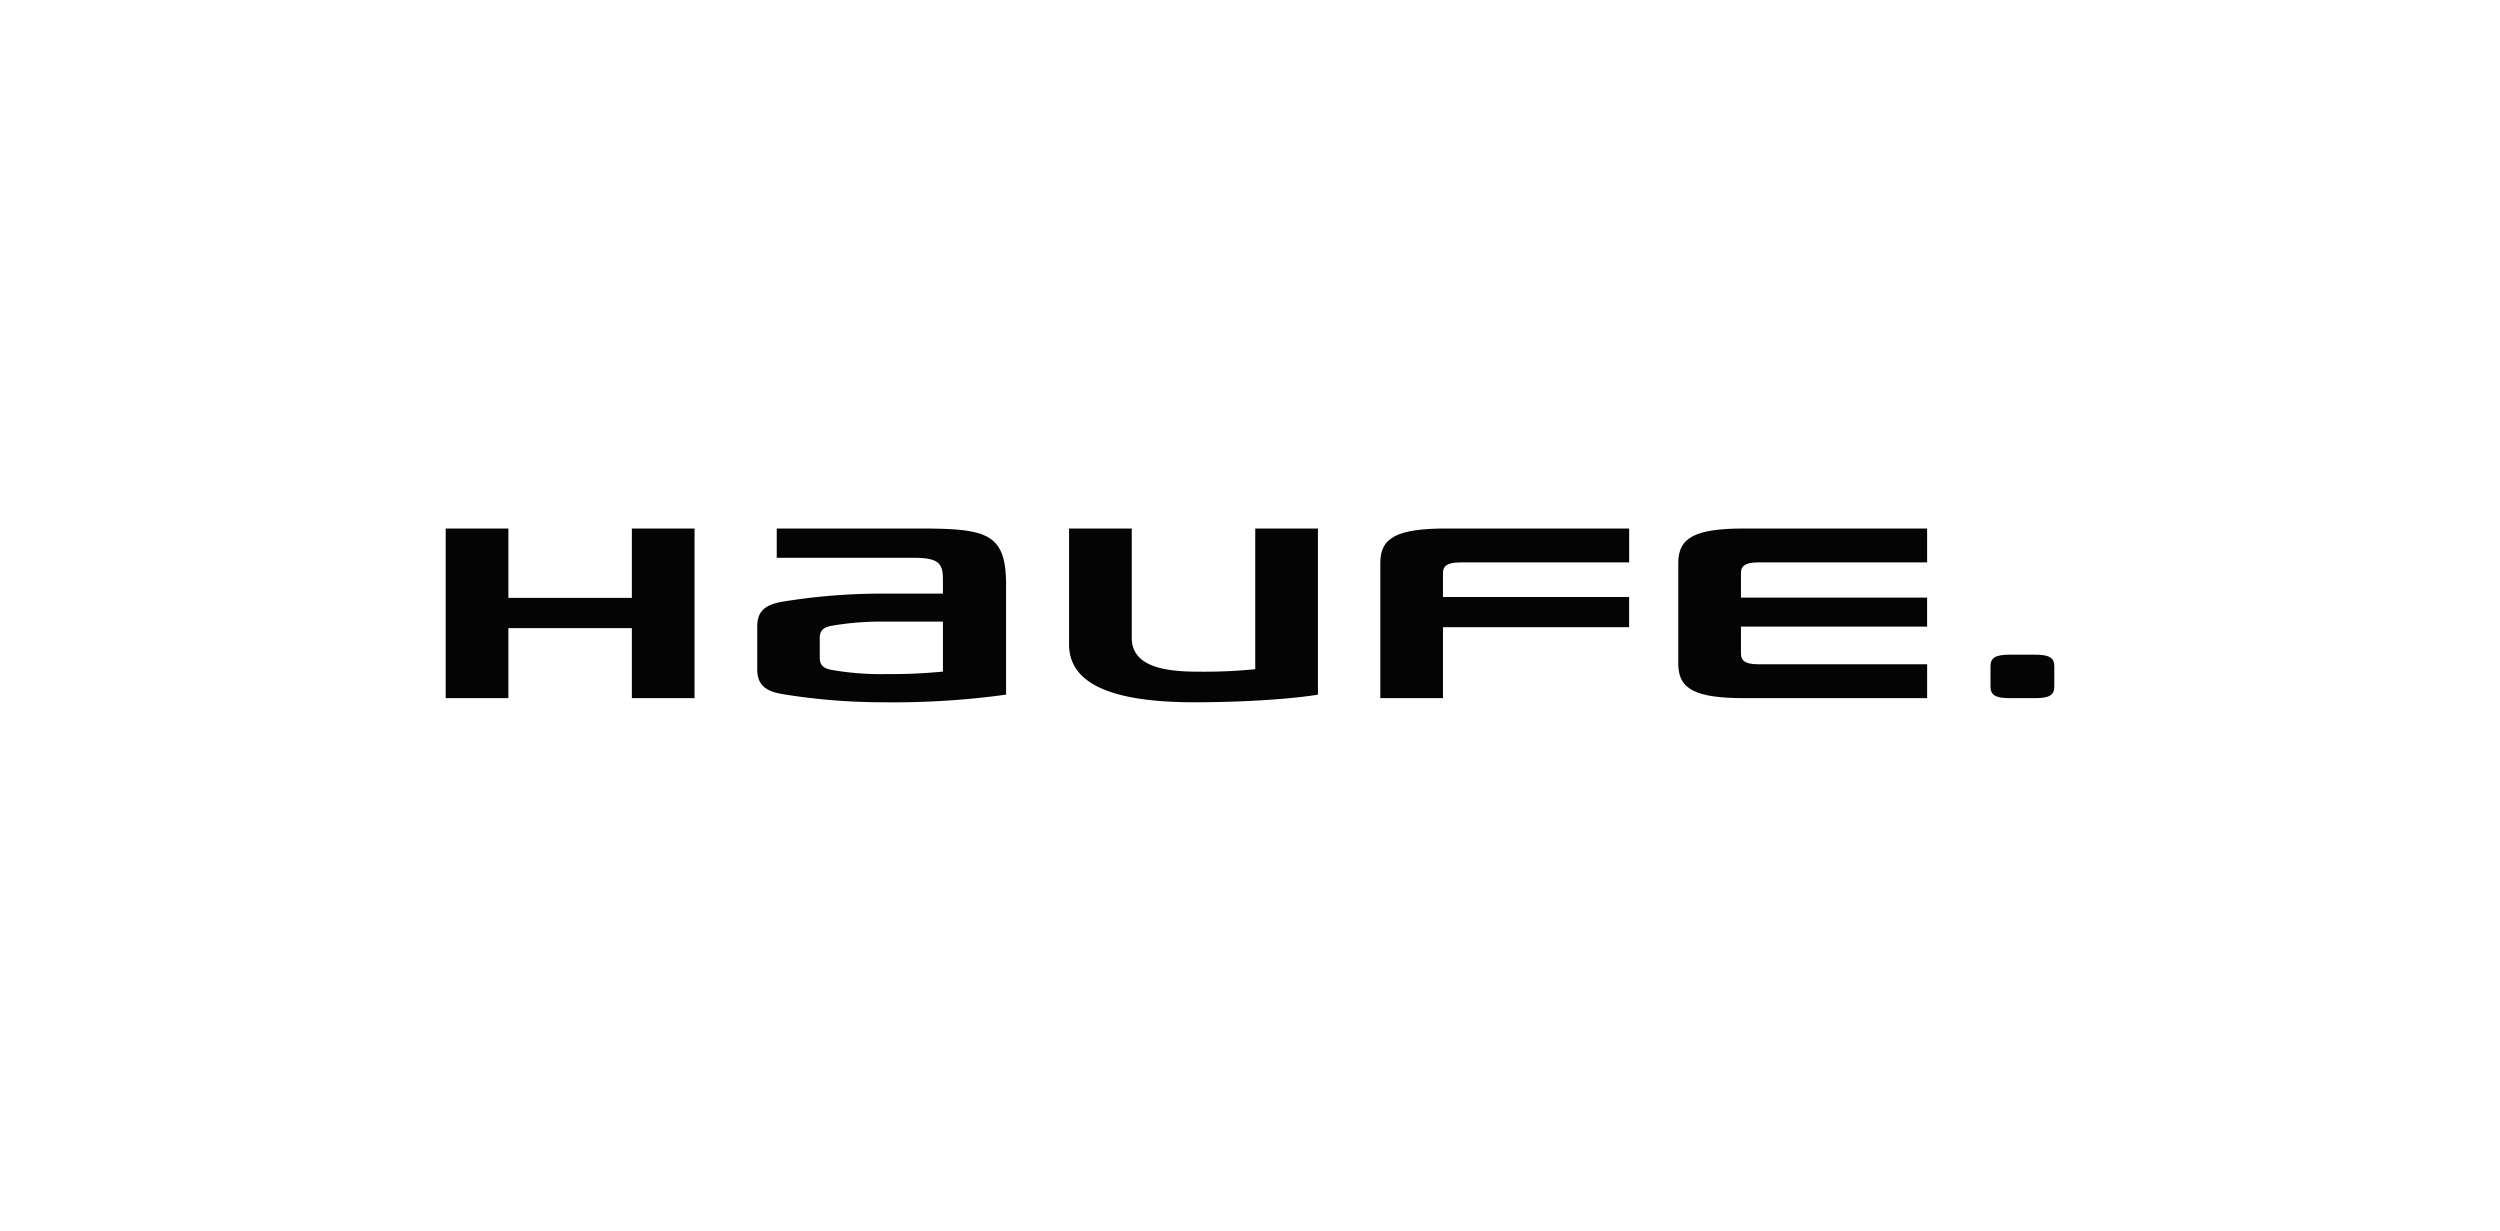 <?xml version="1.0" encoding="UTF-8"?>
<svg xmlns="http://www.w3.org/2000/svg" xmlns:xlink="http://www.w3.org/1999/xlink" width="650" height="320" viewBox="0 0 650 320">
  <defs>
    <clipPath id="clip-path">
      <rect id="Rechteck_936" data-name="Rechteck 936" width="418.237" height="45.181" fill="none"></rect>
    </clipPath>
  </defs>
  <g id="neues_lernen_logo" transform="translate(-13578 -16492)">
    <rect id="Rechteck_777" data-name="Rechteck 777" width="650" height="320" transform="translate(13578 16492)" fill="#fff" opacity="0"></rect>
    <g id="Gruppe_1155" data-name="Gruppe 1155" transform="translate(13693.882 16629.41)">
      <g id="Gruppe_1154" data-name="Gruppe 1154" transform="translate(0 -0.001)" clip-path="url(#clip-path)">
        <path id="Pfad_14970" data-name="Pfad 14970" d="M130.46,45.178c-24.862,0-32.44-6.554-32.44-15.04L98.022,0h16.3V28.41c0,6.925,7.221,8.811,16.927,8.811a133.377,133.377,0,0,0,15.179-.64V0h16.3V43.2c-6.075,1.015-18.281,1.983-32.261,1.983" transform="translate(64.054 0.001)" fill="#040405"></path>
        <path id="Pfad_14971" data-name="Pfad 14971" d="M48.4,44.11V25.9H16.3V44.11H0V0H16.3V18.039H48.4V0H64.7V44.11Z" transform="translate(0 0.001)" fill="#040405"></path>
        <path id="Pfad_14972" data-name="Pfad 14972" d="M167.664,8.82h44V0H164.244c-12.867,0-17.282,2.3-17.282,8.949V44.11h16.293l0-18.456h48.4V17.813h-48.4l0-6.278c0-1.62.929-2.713,4.408-2.715" transform="translate(96.036 0.001)" fill="#040405"></path>
        <path id="Pfad_14973" data-name="Pfad 14973" d="M214.519,8.82c-3.479,0-4.408,1.095-4.407,2.715l0,6.434h48.4V25.5h-48.4l0,7.082c0,1.619.928,2.712,4.407,2.712l44,0V44.11H211.1c-12.867,0-17.284-2.3-17.284-8.945V8.949C193.816,2.3,198.232,0,211.1,0h47.418V8.82Z" transform="translate(126.654 0.001)" fill="#040405"></path>
        <path id="Pfad_14974" data-name="Pfad 14974" d="M242.913,22.85c0-2.227,1.29-3.009,5.053-3.009h6.482c3.76,0,5.051.782,5.051,3.009v5.285c0,2.226-1.291,3.009-5.051,3.009h-6.482c-3.763,0-5.053-.784-5.053-3.009Z" transform="translate(158.738 12.966)" fill="#040405"></path>
        <path id="Pfad_14975" data-name="Pfad 14975" d="M82.023,16.932a158.519,158.519,0,0,0-26.31,2.073c-4.7.754-6.726,2.513-6.726,6.49V36.583c0,3.978,2.027,5.743,6.726,6.5a163.1,163.1,0,0,0,26.31,2.1,212.88,212.88,0,0,0,31.662-1.989V14.628C113.686.84,108.357,0,90.3,0H54.058V7.624H89.914c6.735,0,7.355,1.84,7.355,5.916v3.391ZM82,37.865a75.117,75.117,0,0,1-13.436-1.058c-2.321-.369-3.323-1.242-3.323-3.211V28.463c0-1.968,1-2.844,3.323-3.209A75.026,75.026,0,0,1,82,24.212H97.269V37.2a136.808,136.808,0,0,1-15.263.642Z" transform="translate(32.012 0.001)" fill="#040405" fill-rule="evenodd"></path>
      </g>
    </g>
  </g>
</svg>
